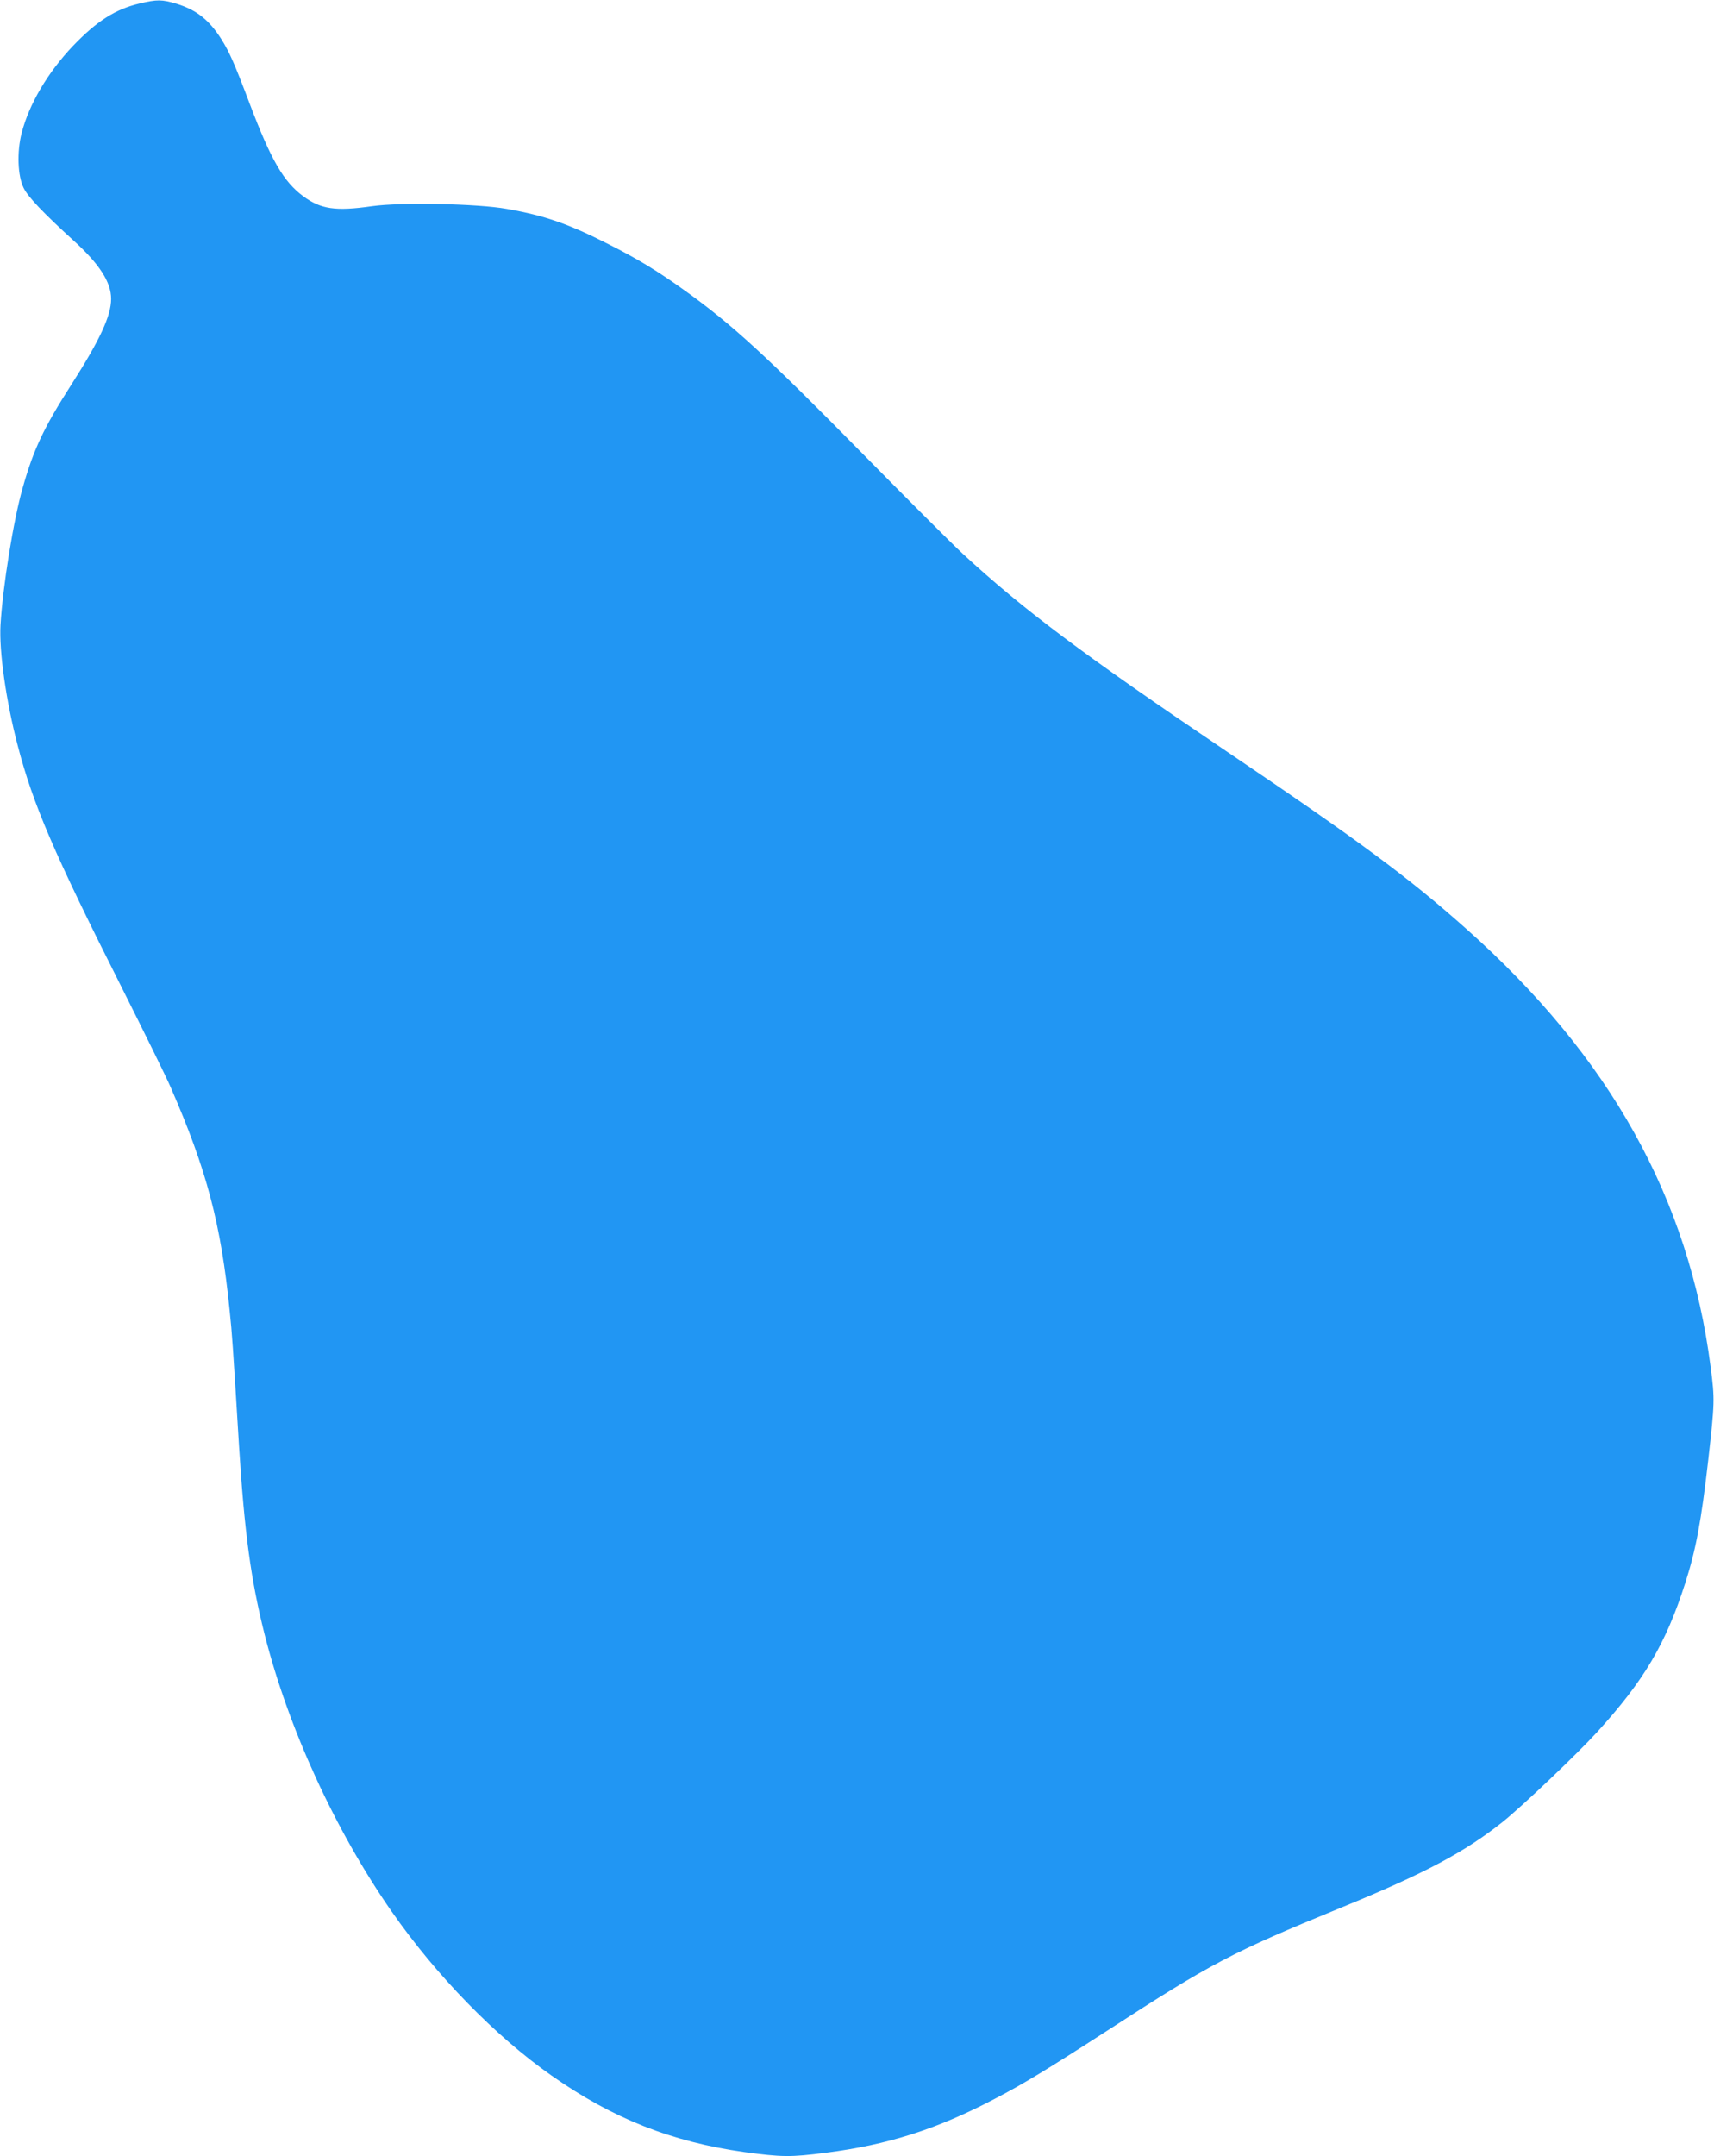 <?xml version="1.0" standalone="no"?>
<!DOCTYPE svg PUBLIC "-//W3C//DTD SVG 20010904//EN"
 "http://www.w3.org/TR/2001/REC-SVG-20010904/DTD/svg10.dtd">
<svg version="1.0" xmlns="http://www.w3.org/2000/svg"
 width="1018pt" height="1280pt" viewBox="0 0 1018 1280"
 preserveAspectRatio="xMidYMid meet">
<g transform="translate(0,1280) scale(0.1,-0.1)"
fill="#2196f3" stroke="none">
<path d="M828 12779 c-144 -34 -254 -105 -395 -252 -150 -158 -261 -346 -305
-519 -28 -111 -23 -251 12 -323 25 -53 119 -151 298 -314 153 -139 222 -246
222 -345 0 -101 -66 -243 -236 -509 -163 -254 -225 -385 -289 -612 -55 -191
-119 -590 -132 -815 -9 -156 33 -452 102 -715 91 -350 216 -640 617 -1435 134
-267 266 -534 292 -595 213 -488 298 -807 350 -1325 15 -144 18 -191 56 -810
32 -509 70 -788 151 -1110 141 -558 420 -1166 756 -1648 265 -380 616 -740
949 -973 365 -256 713 -393 1145 -454 221 -30 275 -31 483 -4 369 47 659 139
1004 320 173 90 314 176 667 404 622 403 738 464 1395 733 494 202 730 328
955 507 114 91 440 401 558 530 281 308 410 525 527 890 63 198 94 363 136
730 38 338 39 359 14 550 -129 1001 -598 1842 -1450 2600 -346 308 -637 523
-1440 1065 -833 562 -1191 830 -1550 1161 -69 64 -334 329 -590 589 -579 588
-781 774 -1068 979 -159 114 -275 184 -447 271 -240 122 -379 170 -605 210
-174 31 -628 40 -800 16 -218 -31 -304 -18 -409 59 -116 86 -190 212 -316 544
-93 246 -122 311 -170 388 -73 115 -147 173 -264 210 -89 27 -119 27 -223 2z"/>
</g>
</svg>
